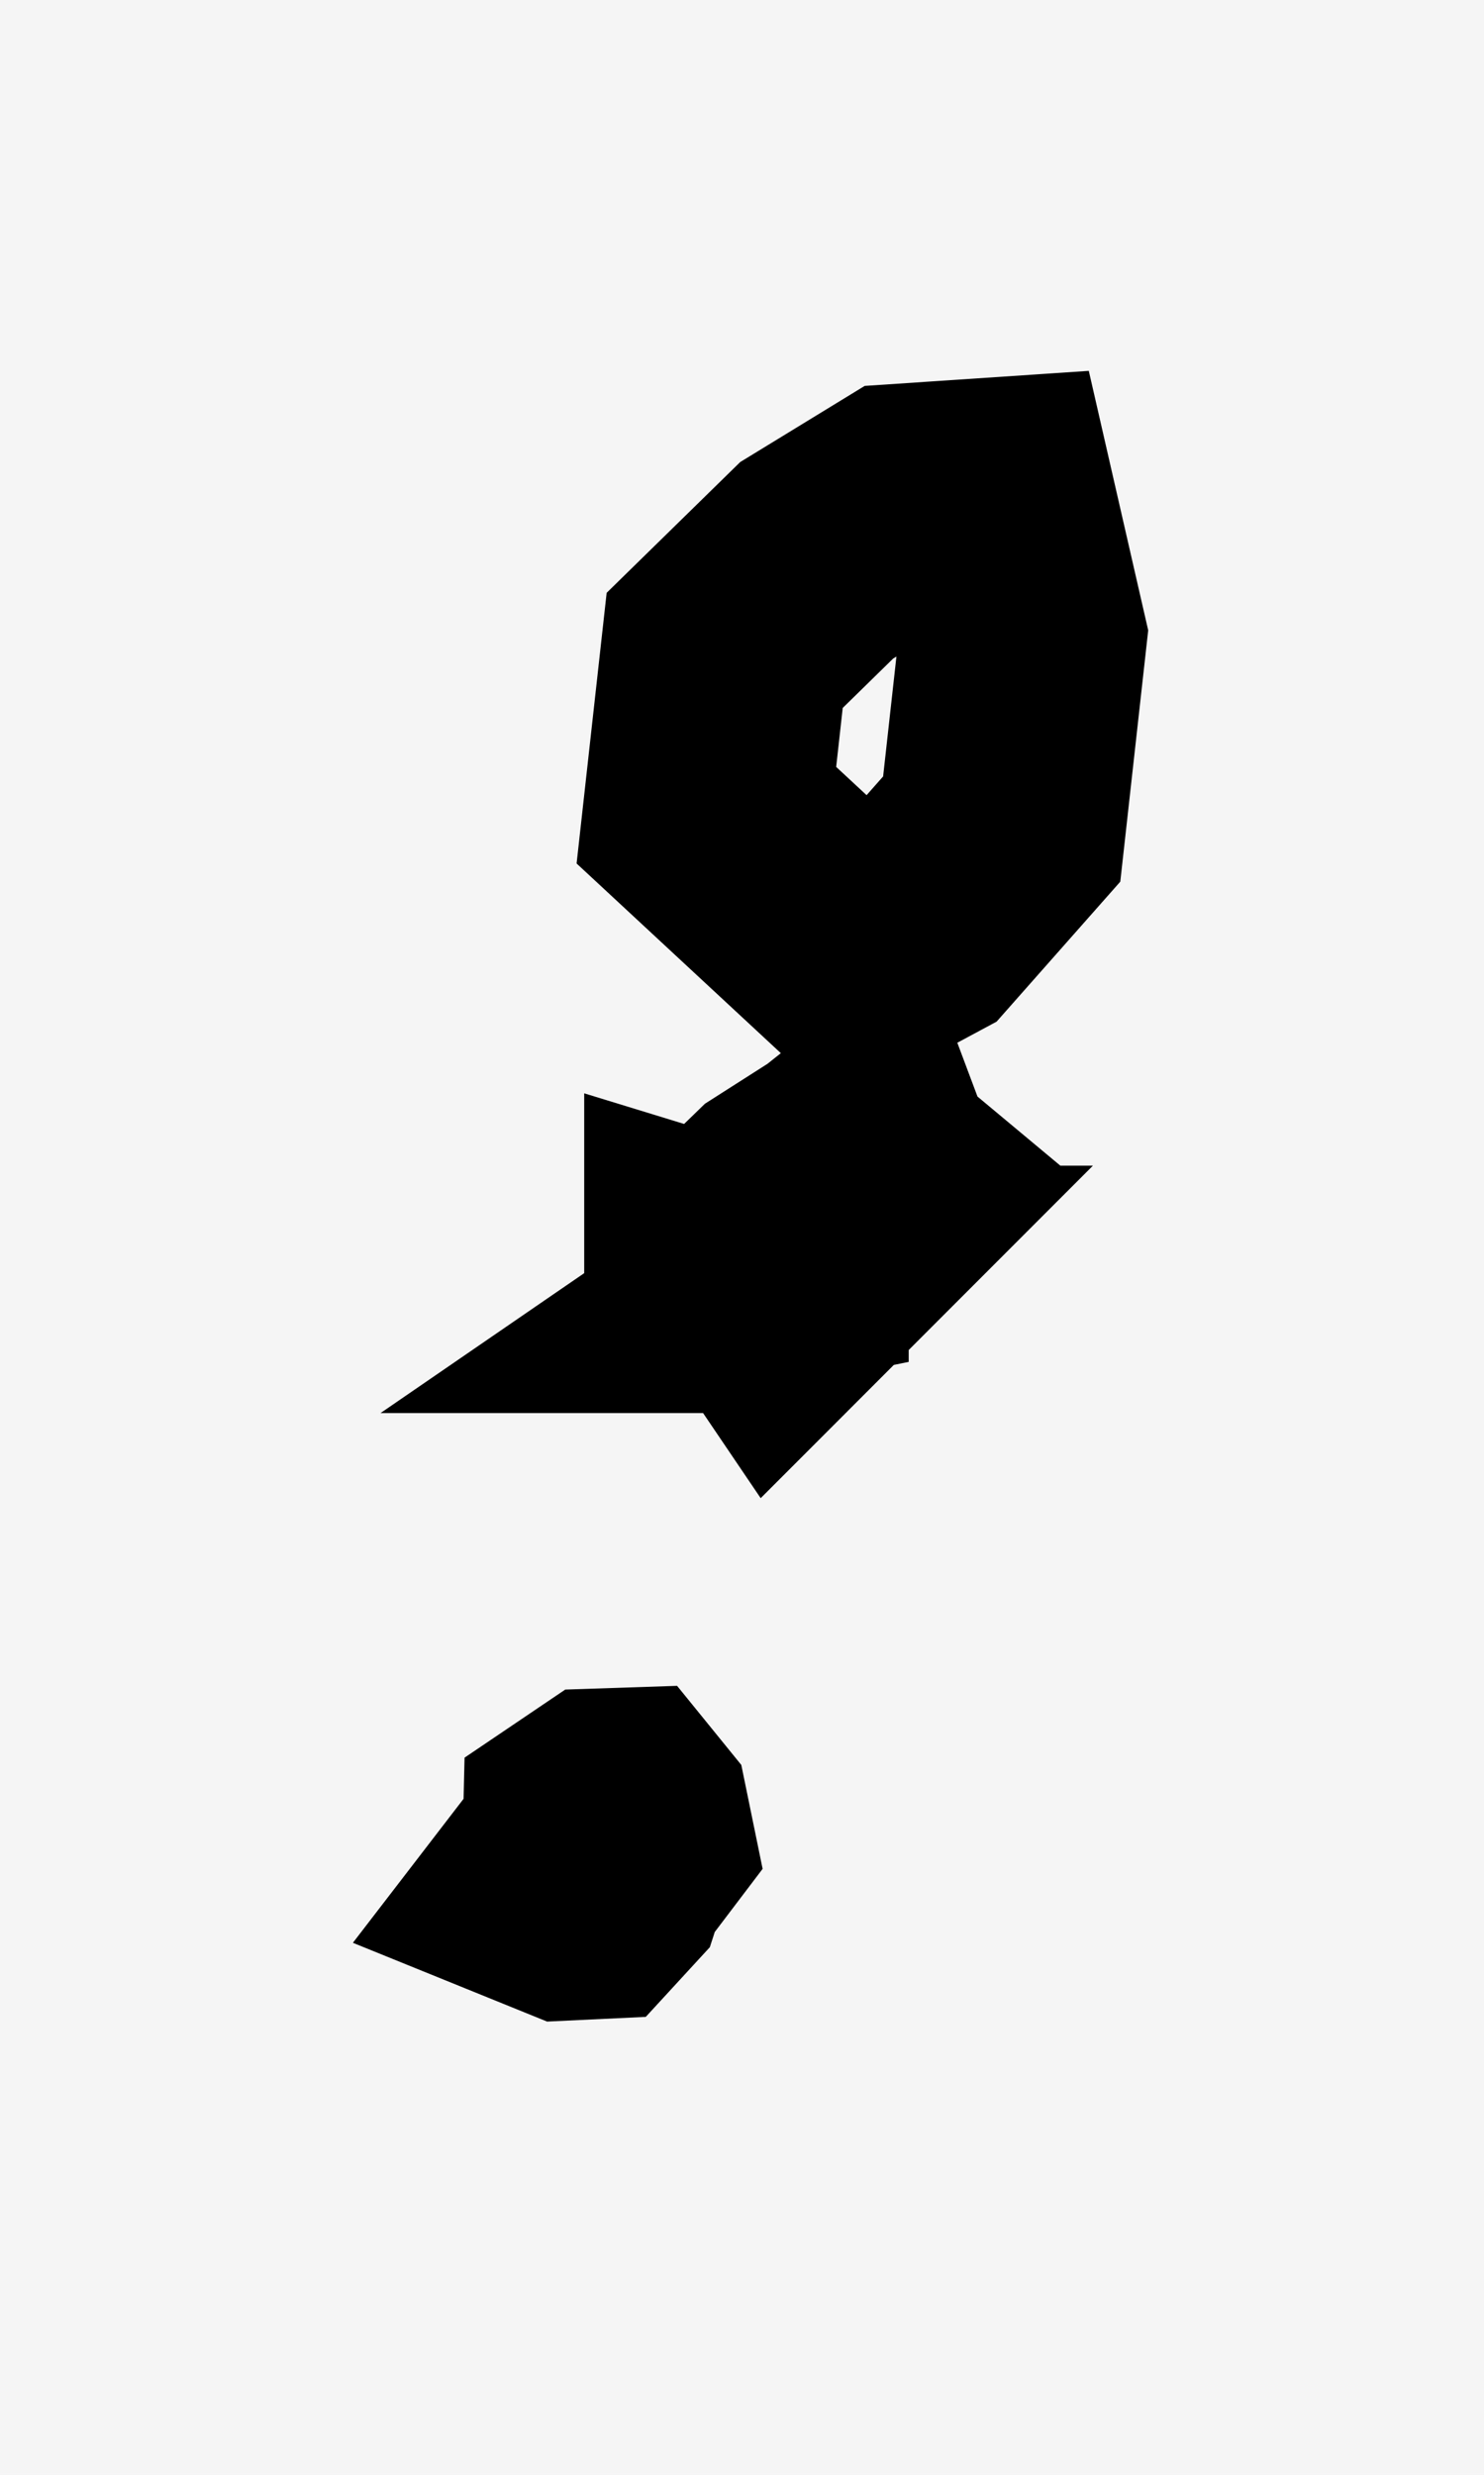 <svg width="3" height="5" viewBox="0 0 3 5" fill="none" xmlns="http://www.w3.org/2000/svg">
<rect width="3" height="5" fill="#F5F5F5"/>
<path d="M1.857 1.865L1.734 1.931L1.428 1.647L1.465 1.314L1.651 1.132L1.826 1.025L2.005 1.013L2.068 1.288L2.025 1.675L1.857 1.865ZM1.642 2.559L1.575 2.605H1.606L1.575 2.636L1.554 2.605L1.522 2.586L1.48 2.577L1.431 2.578V2.547L1.493 2.566L1.587 2.547V2.513L1.559 2.482L1.547 2.46L1.581 2.427L1.697 2.353L1.746 2.314L1.752 2.33L1.753 2.345L1.759 2.36L1.777 2.375L1.717 2.433L1.642 2.559ZM1.191 3.83L1.149 3.832L1.112 3.817L1.122 3.804L1.17 3.793L1.192 3.765L1.185 3.728L1.186 3.686L1.223 3.661L1.253 3.66L1.266 3.676L1.274 3.715L1.252 3.744L1.226 3.768L1.214 3.805L1.191 3.83Z" stroke="black" stroke-width="0.5"/>
</svg>
